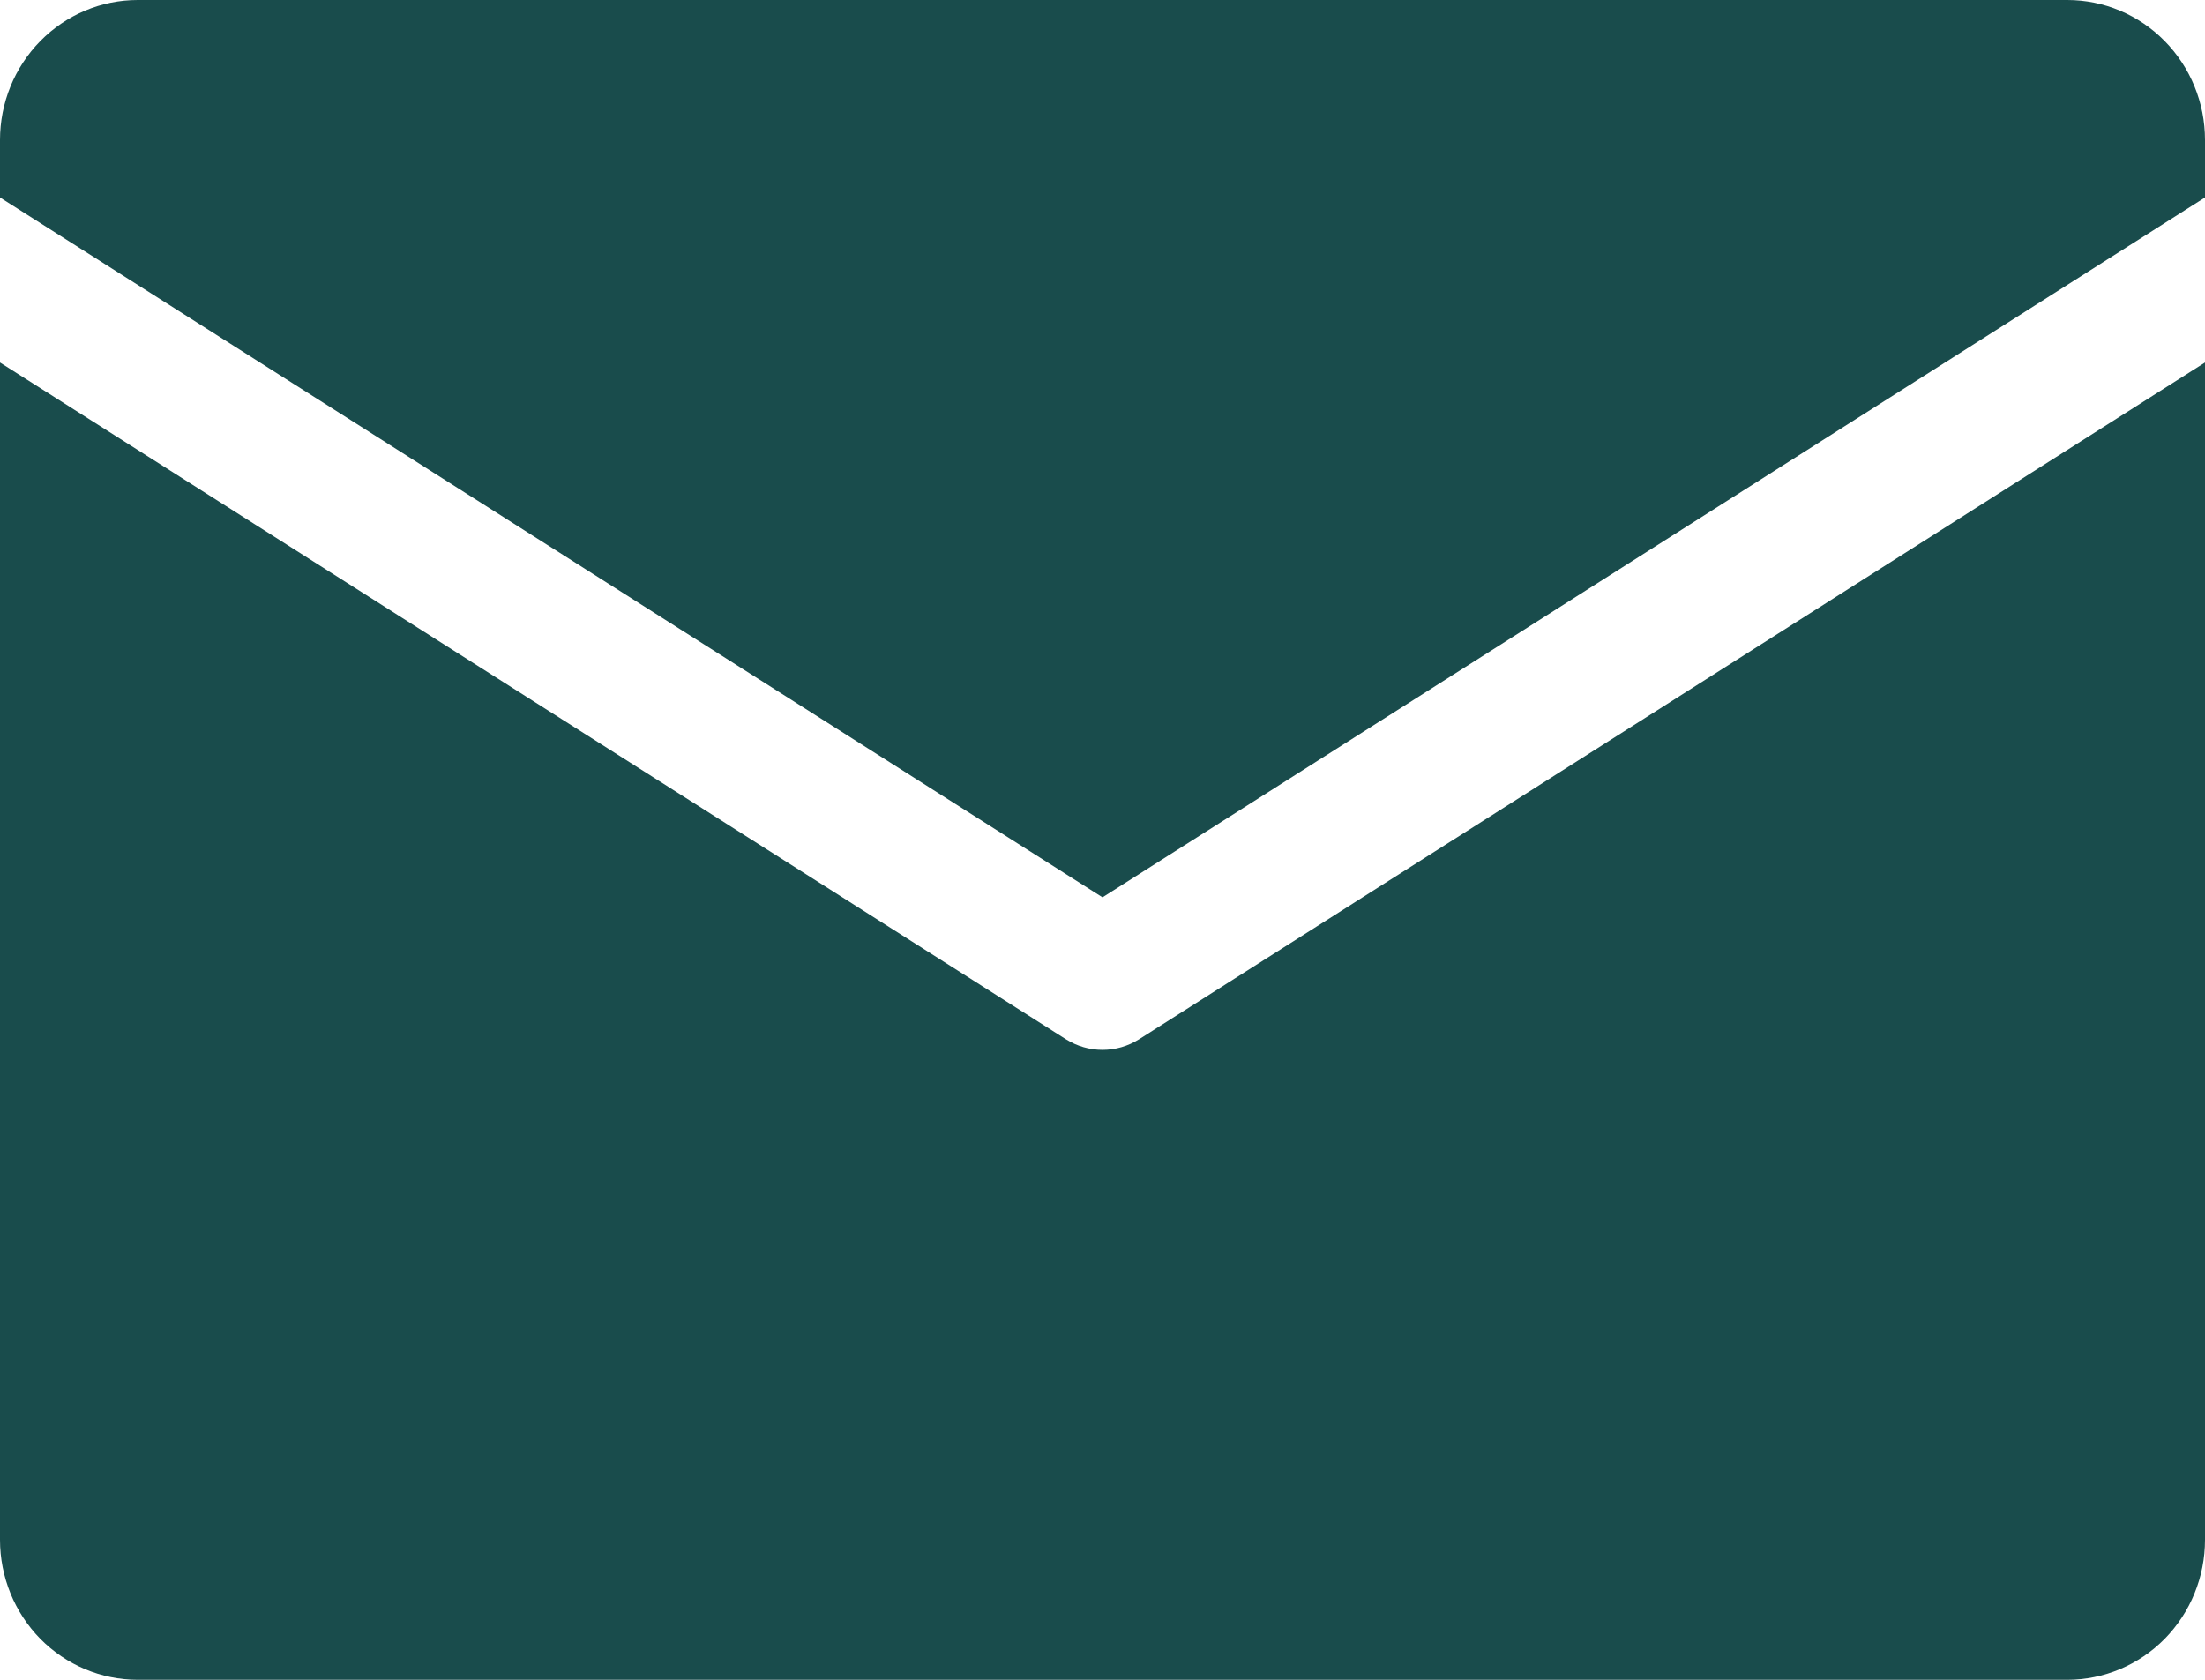 <svg width="21" height="16" viewBox="0 0 21 16" fill="none" xmlns="http://www.w3.org/2000/svg">
<g clip-path="url(#clip0_521_1603)">
<path d="M0 1.881V1.333C0 0.98 0.138 0.641 0.384 0.391C0.631 0.14 0.964 0 1.312 0L19.688 0C20.036 0 20.369 0.14 20.616 0.391C20.862 0.641 21 0.98 21 1.333V1.881L10.5 8.547L0 1.881ZM10.848 9.899C10.743 9.965 10.623 10 10.5 10C10.377 10 10.257 9.965 10.152 9.899L0 3.453V14.667C0 15.02 0.138 15.359 0.384 15.61C0.631 15.86 0.964 16 1.312 16H19.688C20.036 16 20.369 15.86 20.616 15.61C20.862 15.359 21 15.02 21 14.667V3.453L10.848 9.899Z" fill="#194C4C"/>
</g>
<defs>
<clipPath id="clip0_521_1603">
<rect width="21" height="16" fill="white"/>
</clipPath>
</defs>
</svg>
